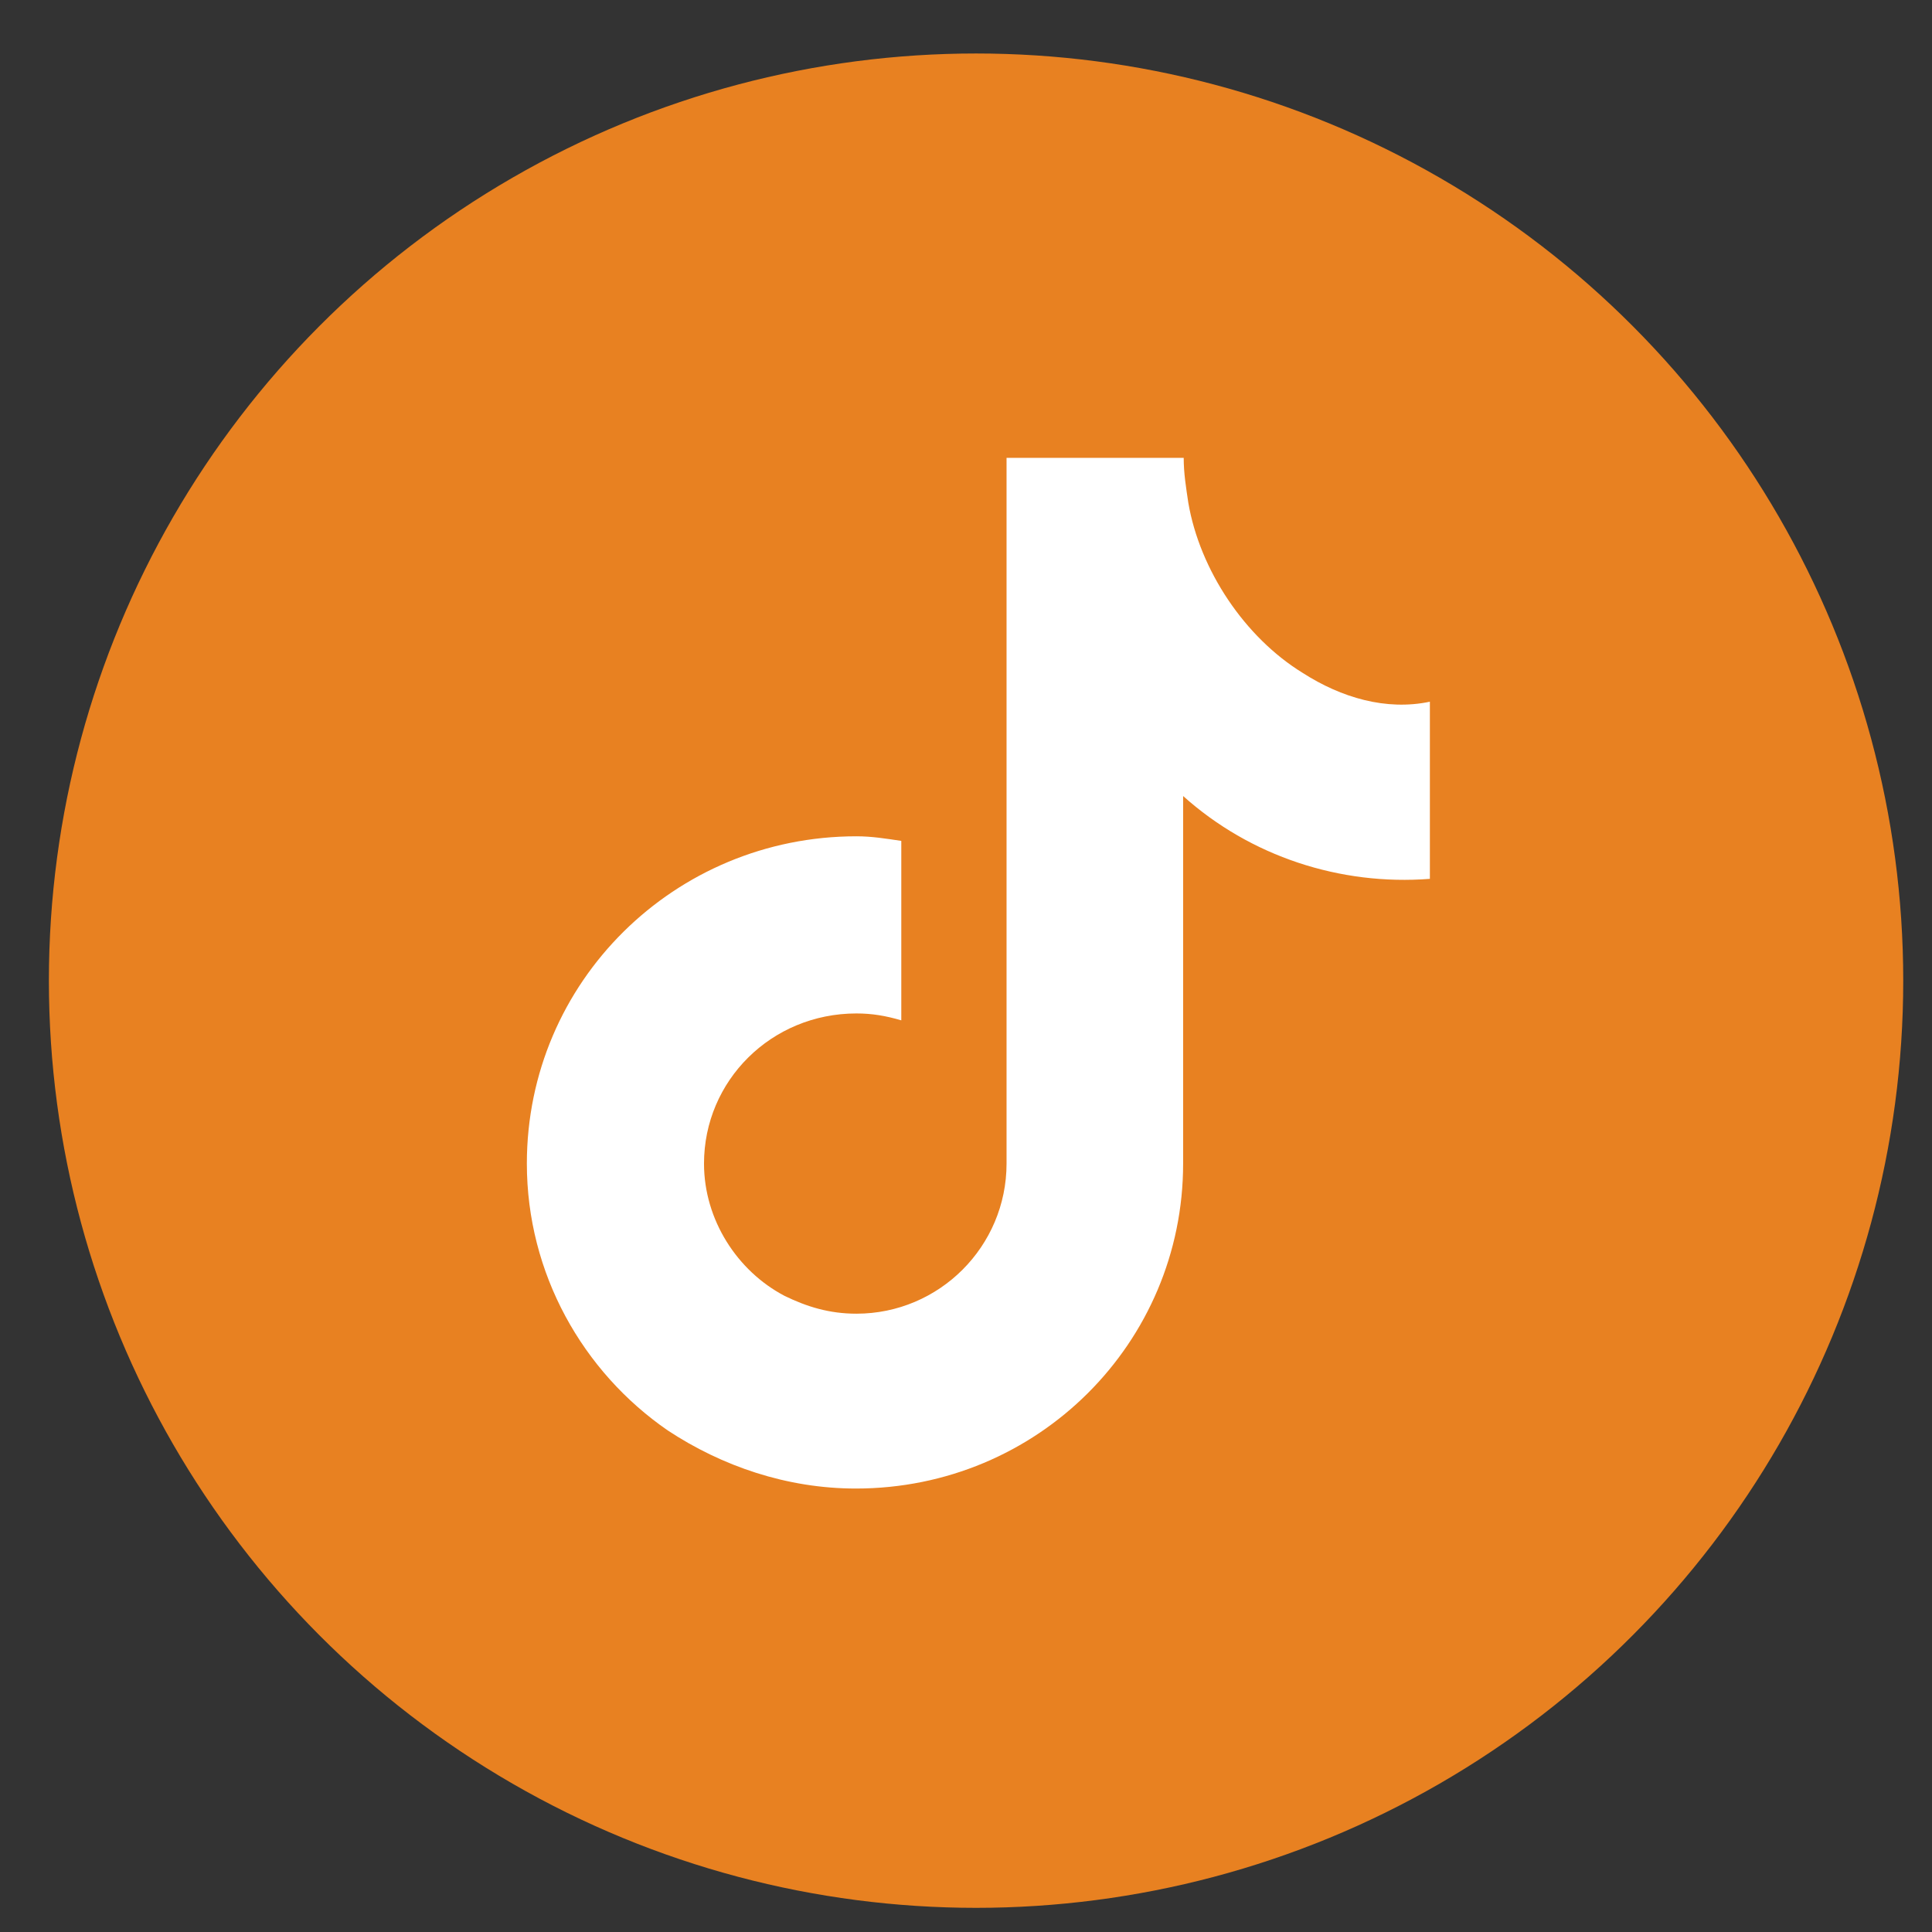 <?xml version="1.0" encoding="utf-8"?>
<!-- Generator: Adobe Illustrator 27.9.1, SVG Export Plug-In . SVG Version: 6.00 Build 0)  -->
<svg version="1.1" id="Layer_1" xmlns="http://www.w3.org/2000/svg" xmlns:xlink="http://www.w3.org/1999/xlink" x="0px" y="0px"
	 viewBox="0 0 335.9 335.9" style="enable-background:new 0 0 335.9 335.9;" xml:space="preserve">
<rect x="0" y="0" width="335.9" height="335.9" fill="#333333" stroke="none"/>
<style type="text/css">
	.st0{fill-rule:evenodd;clip-rule:evenodd;fill:#E88121;}
	.st1{fill-rule:evenodd;clip-rule:evenodd;fill:#FFFFFF;}
</style>
<g>
	<g>
		<g id="XMLID_00000072987884973294219050000010693576038842291375_">
			<circle class="st0" cx="169.7" cy="170.5" r="161.2"/>
		</g>
		<g id="XMLID_00000175297463381554979180000001095445851704626051_">
			<path class="st1" d="M226.5,117c-10.1-6.2-17.9-17.9-19.9-29.6c-0.4-2.7-0.8-5.1-0.8-7.8H175V152v50.3
				c0,14.4-11.7,26.1-26.1,26.1c-4.7,0-8.6-1.2-12.5-3.1c-8.2-4.3-14-13.2-14-23c0-14.4,11.7-26.1,26.5-26.1c2.7,0,5.1,0.4,7.8,1.2
				v-24.2v-7c-2.7-0.4-5.1-0.8-7.8-0.8c-31.6,0-57.3,25.3-57.3,56.9c0,19.1,9.7,36.2,24.5,46.4c9.4,6.2,20.7,10.1,32.7,10.1
				c31.6,0,56.9-25.3,56.9-56.5v-63.9c11.7,10.5,27.3,15.6,42.9,14.4v-23V122C241,123.6,233.2,121.3,226.5,117z"/>
		</g>
	</g>
</g>
</svg>
